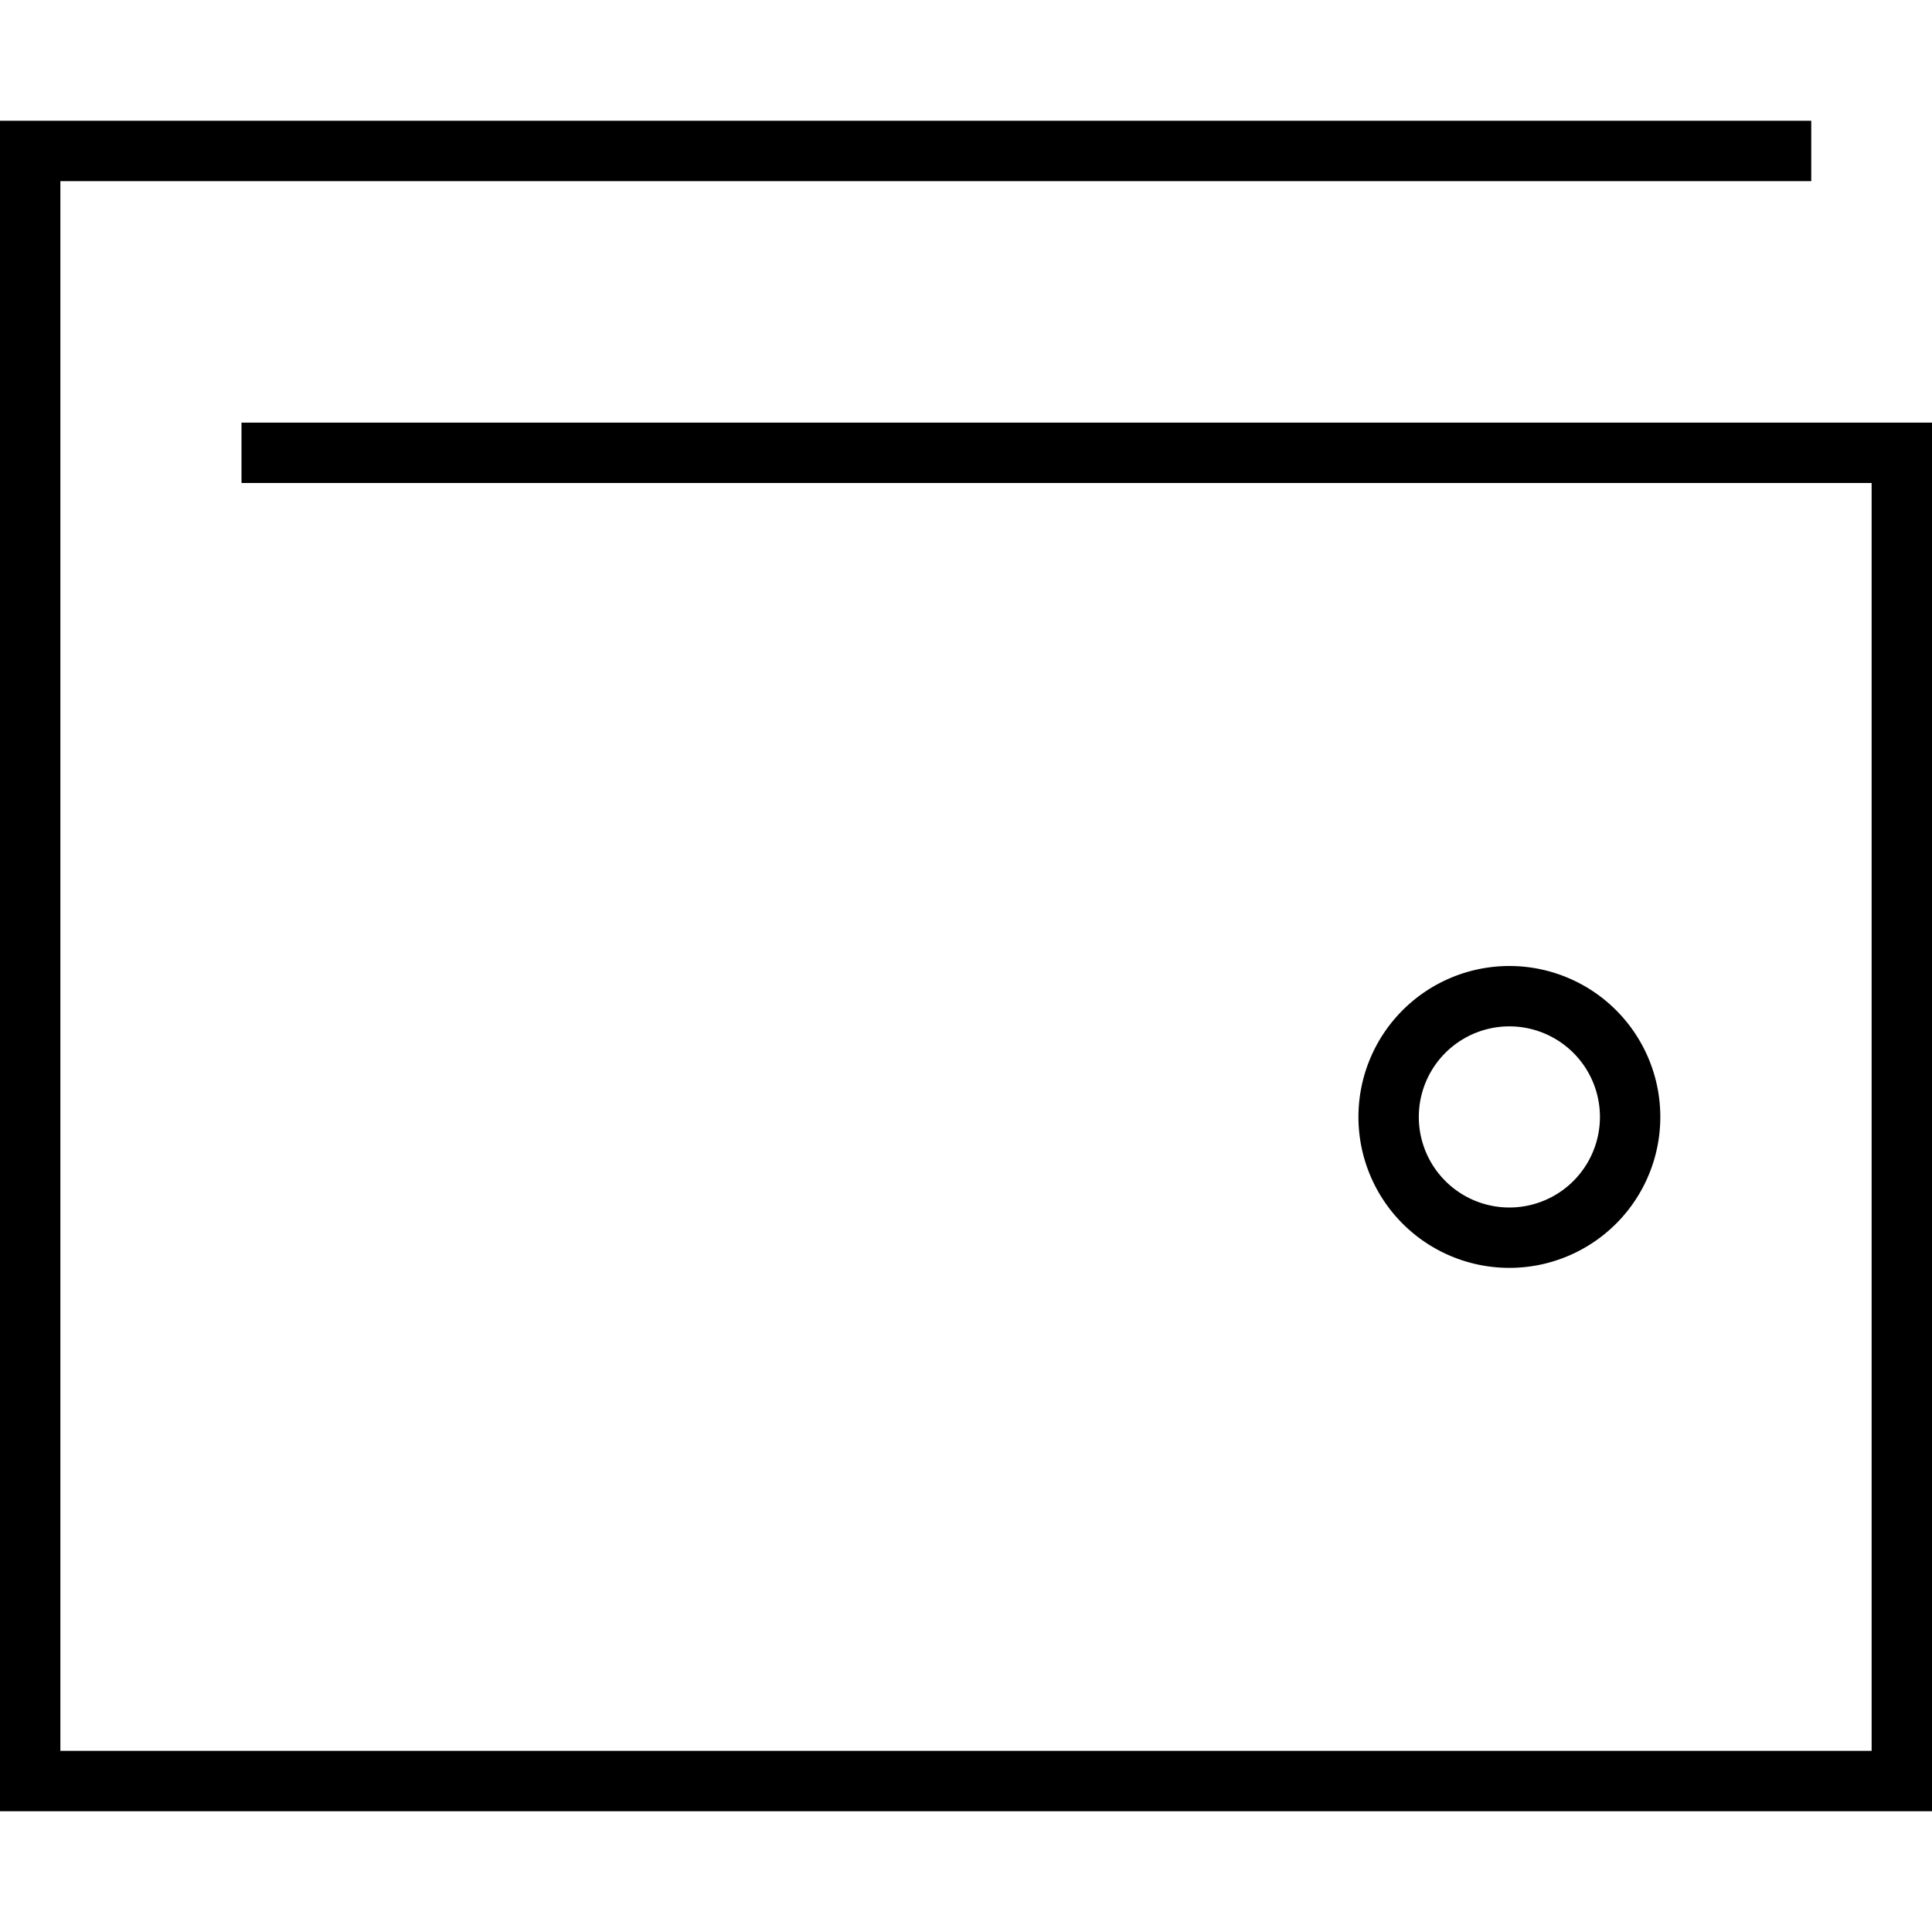 <svg xmlns="http://www.w3.org/2000/svg" viewBox="0 0 512 512"><!--! Font Awesome Pro 6.7.2 by @fontawesome - https://fontawesome.com License - https://fontawesome.com/license (Commercial License) Copyright 2024 Fonticons, Inc. --><path d="M8 32L0 32l0 8L0 472l0 8 8 0 496 0 8 0 0-8 0-352 0-8-8 0L72 112l-8 0 0 16 8 0 424 0 0 336L16 464 16 48l456 0 8 0 0-16-8 0L8 32zM376 296a24 24 0 1 1 48 0 24 24 0 1 1 -48 0zm64 0a40 40 0 1 0 -80 0 40 40 0 1 0 80 0z"/></svg>